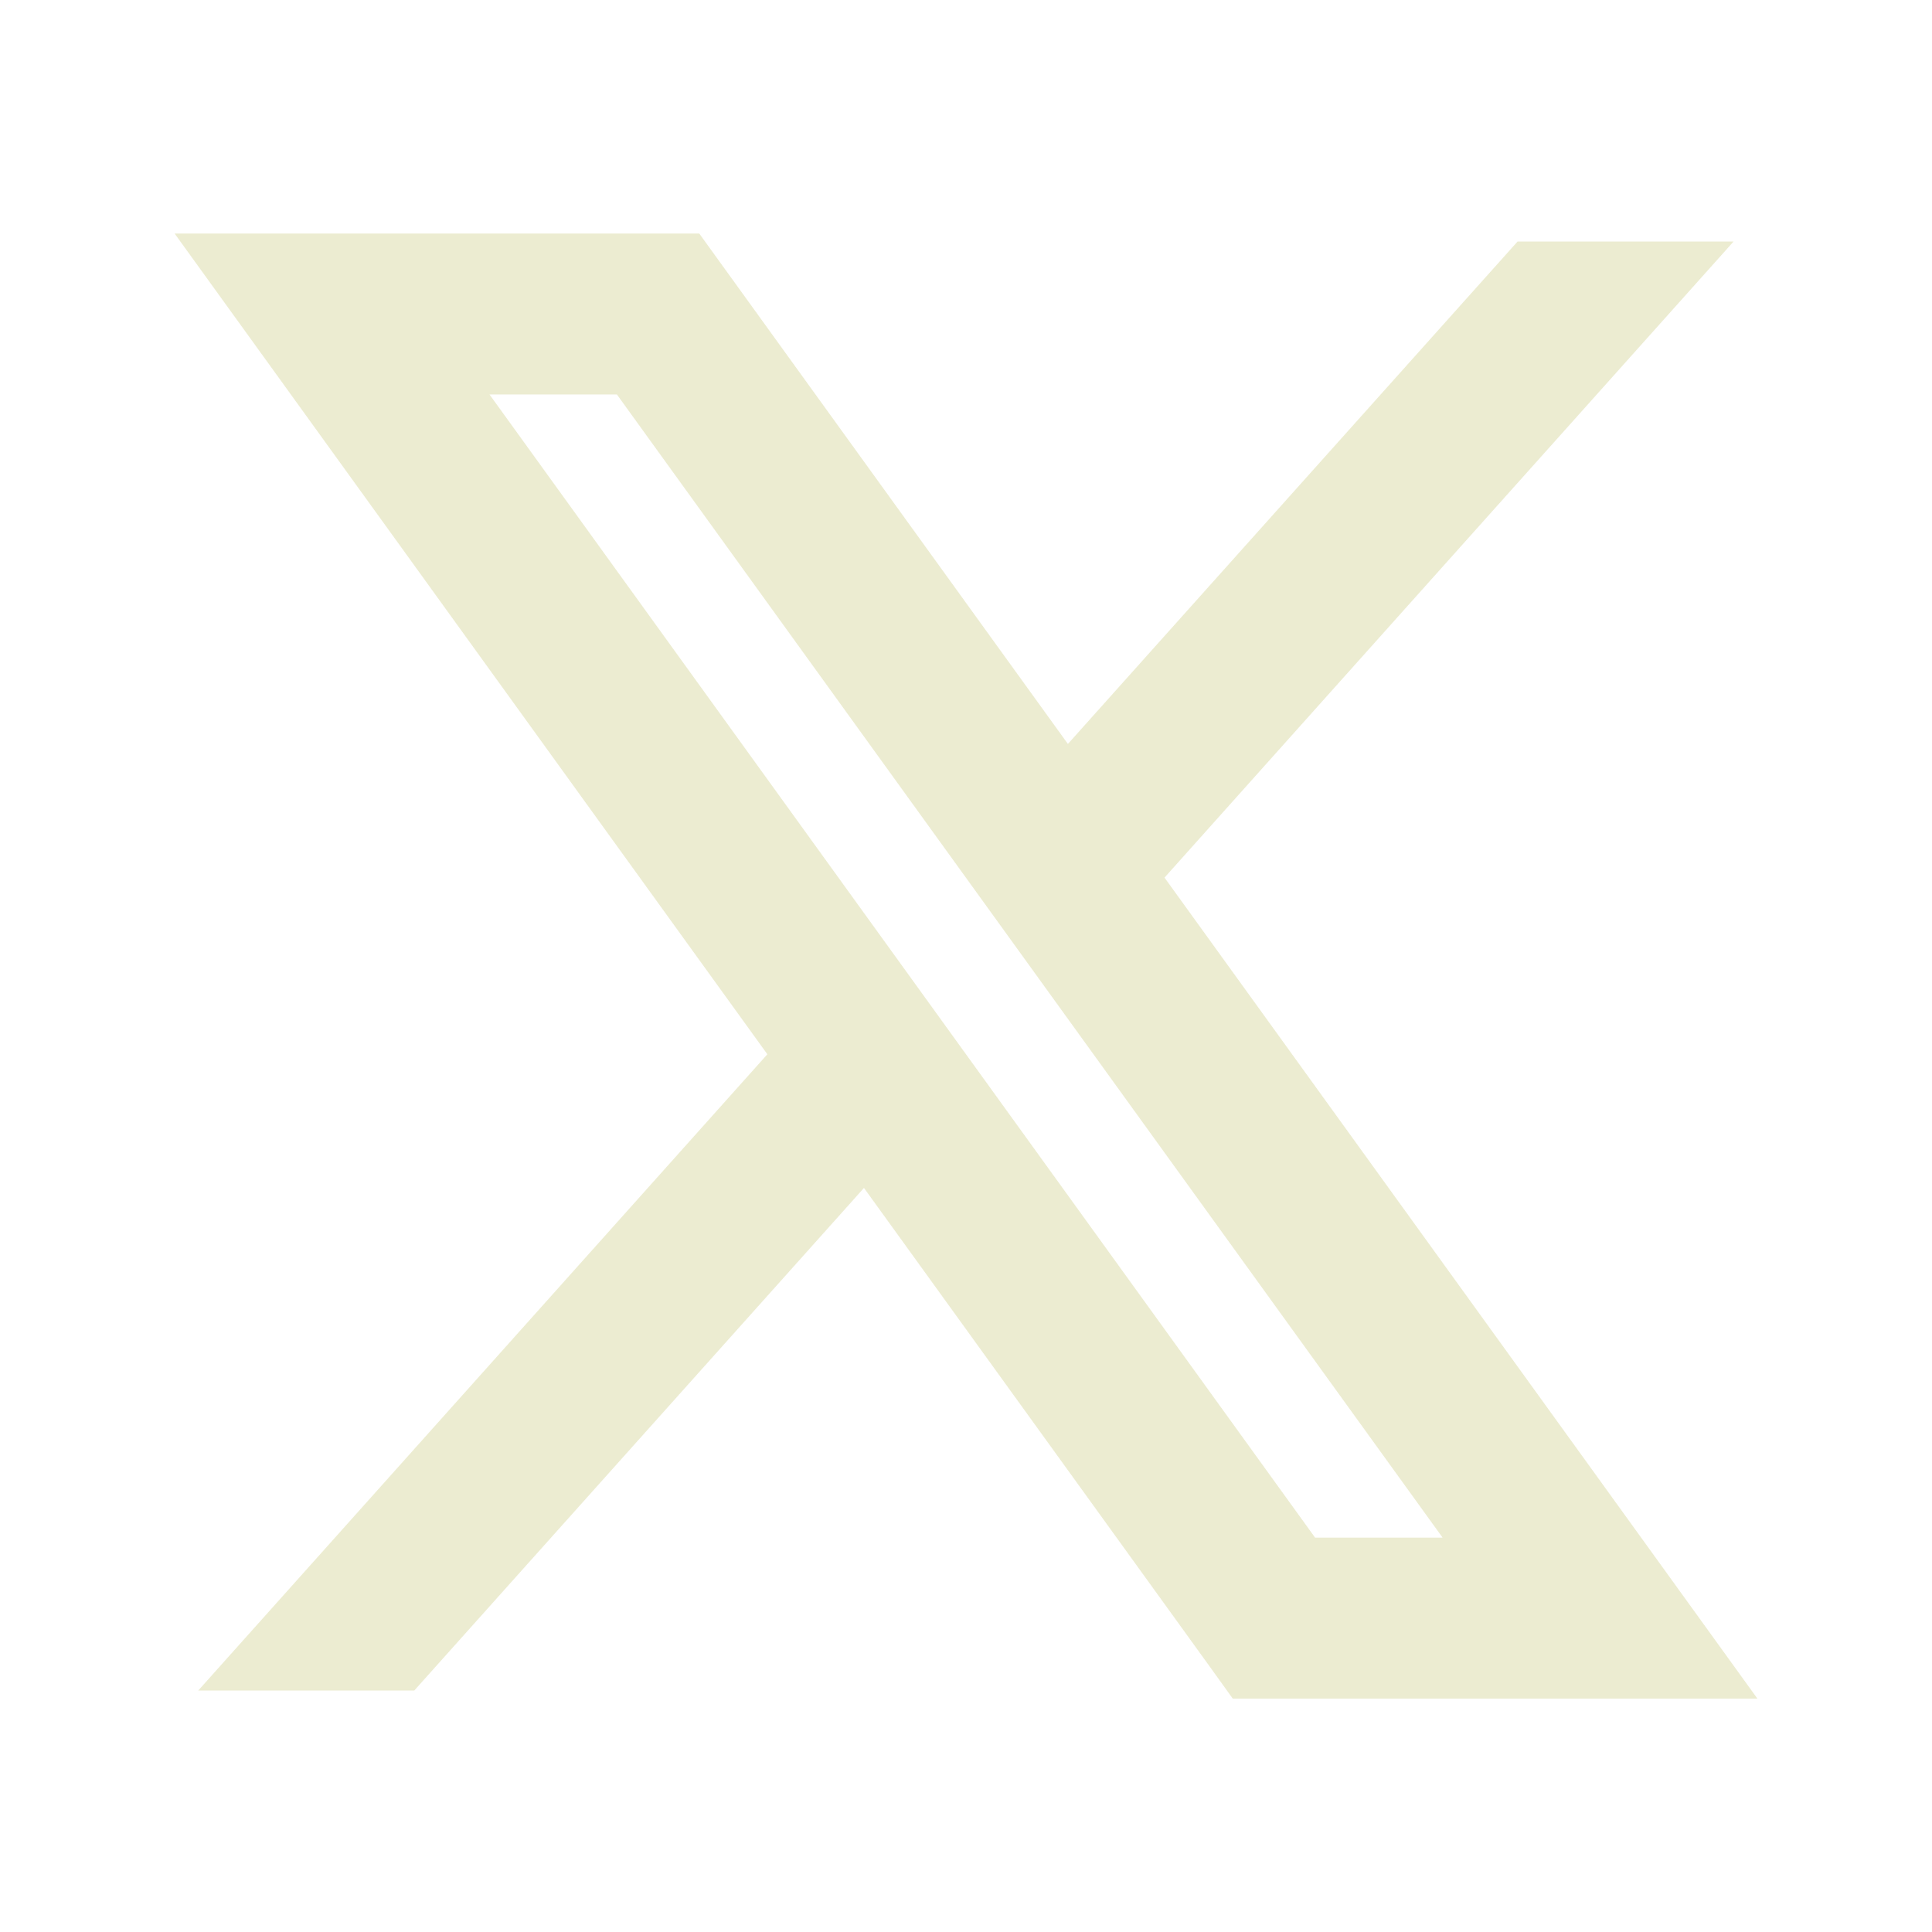 <svg xmlns="http://www.w3.org/2000/svg" width="16" height="16" viewBox="0 0 16 16" fill="none">
  <path fill-rule="evenodd" clip-rule="evenodd" d="M8.844 6.161L12.568 2H14.357L9.644 7.268L14.554 14.067H10.209L10.01 13.79L7.155 9.838L3.431 14H1.642L6.355 8.731L1.446 1.934H5.791L8.844 6.161ZM10.891 12.734H11.947L5.109 3.267H4.054L10.891 12.734Z" fill="#E7E7C5" fill-opacity="0.8"/>
</svg>
